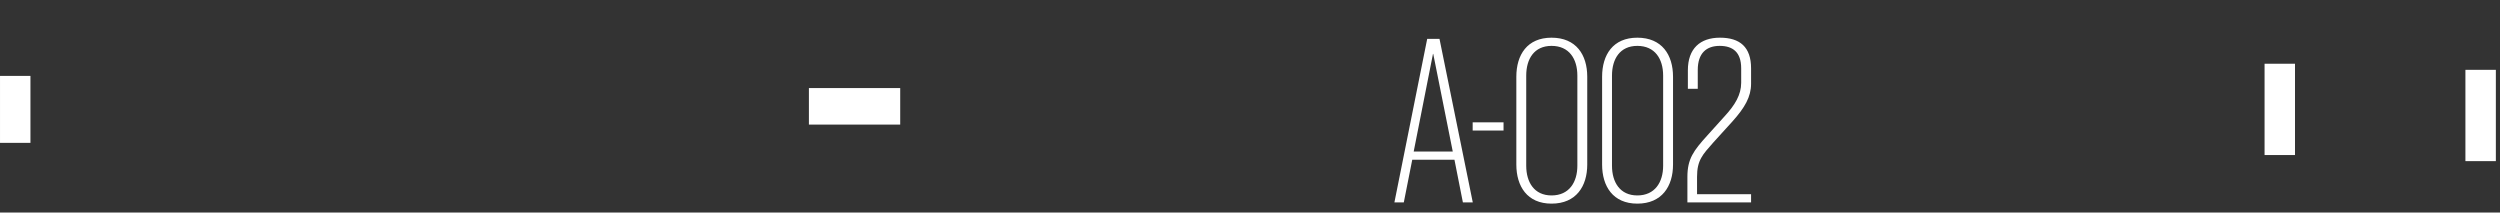<svg width="247" height="21" viewBox="0 0 247 21" fill="none" xmlns="http://www.w3.org/2000/svg">
<rect x="0" y="0" width="247" height="21" fill="#333333" stroke="none"/>
<rect x="88.941" y="8.701" width="3.608" height="9.021" transform="rotate(90 88.941 8.701)" fill="white"/>
<rect x="226.746" y="15.318" width="3.007" height="9.021" transform="rotate(-180 226.746 15.318)" fill="white"/>
<rect x="3.008" y="14.114" width="3.007" height="6.615" transform="rotate(-180 3.008 14.114)" fill="white"/>
<rect x="246.59" y="15.92" width="3.007" height="9.021" transform="rotate(-180 246.59 15.92)" fill="white"/>
<path d="M138.695 20L139.53 15.782L143.7 15.782L144.534 20L145.511 20L142.223 3.842L141.007 3.842L137.766 20L138.695 20ZM141.579 5.32L141.603 5.32L143.533 14.972L139.673 14.972L141.579 5.32ZM145.5 12.898L148.55 12.898L148.55 12.088L145.5 12.088L145.5 12.898ZM153.293 19.309C151.577 19.309 150.791 17.998 150.791 16.378L150.791 7.465C150.791 5.82 151.577 4.533 153.293 4.533C155.033 4.533 155.843 5.82 155.843 7.465L155.843 16.378C155.843 17.998 155.033 19.309 153.293 19.309ZM153.293 20.119C155.724 20.119 156.82 18.403 156.82 16.258L156.82 7.584C156.82 5.415 155.724 3.723 153.293 3.723C150.886 3.723 149.814 5.415 149.814 7.584L149.814 16.258C149.814 18.403 150.886 20.119 153.293 20.119ZM161.768 19.309C160.052 19.309 159.265 17.998 159.265 16.378L159.265 7.465C159.265 5.82 160.052 4.533 161.768 4.533C163.507 4.533 164.318 5.82 164.318 7.465L164.318 16.378C164.318 17.998 163.507 19.309 161.768 19.309ZM161.768 20.119C164.198 20.119 165.295 18.403 165.295 16.258L165.295 7.584C165.295 5.415 164.198 3.723 161.768 3.723C159.361 3.723 158.288 5.415 158.288 7.584L158.288 16.258C158.288 18.403 159.361 20.119 161.768 20.119ZM166.715 20L173.006 20L173.006 19.19L167.668 19.19L167.668 17.474C167.668 15.829 168.216 15.281 169.265 14.09L171.171 11.992C172.387 10.634 173.006 9.562 173.006 8.275L173.006 6.75C173.006 4.652 171.91 3.723 169.932 3.723C167.978 3.723 166.762 4.795 166.762 6.94L166.762 8.775L167.739 8.775L167.739 6.916C167.739 5.224 168.621 4.533 169.908 4.533C171.171 4.533 172.029 5.129 172.029 6.75L172.029 8.179C172.029 9.371 171.41 10.372 170.432 11.444L168.669 13.399C167.334 14.876 166.715 15.687 166.715 17.474L166.715 20Z" fill="white"/>
</svg>
